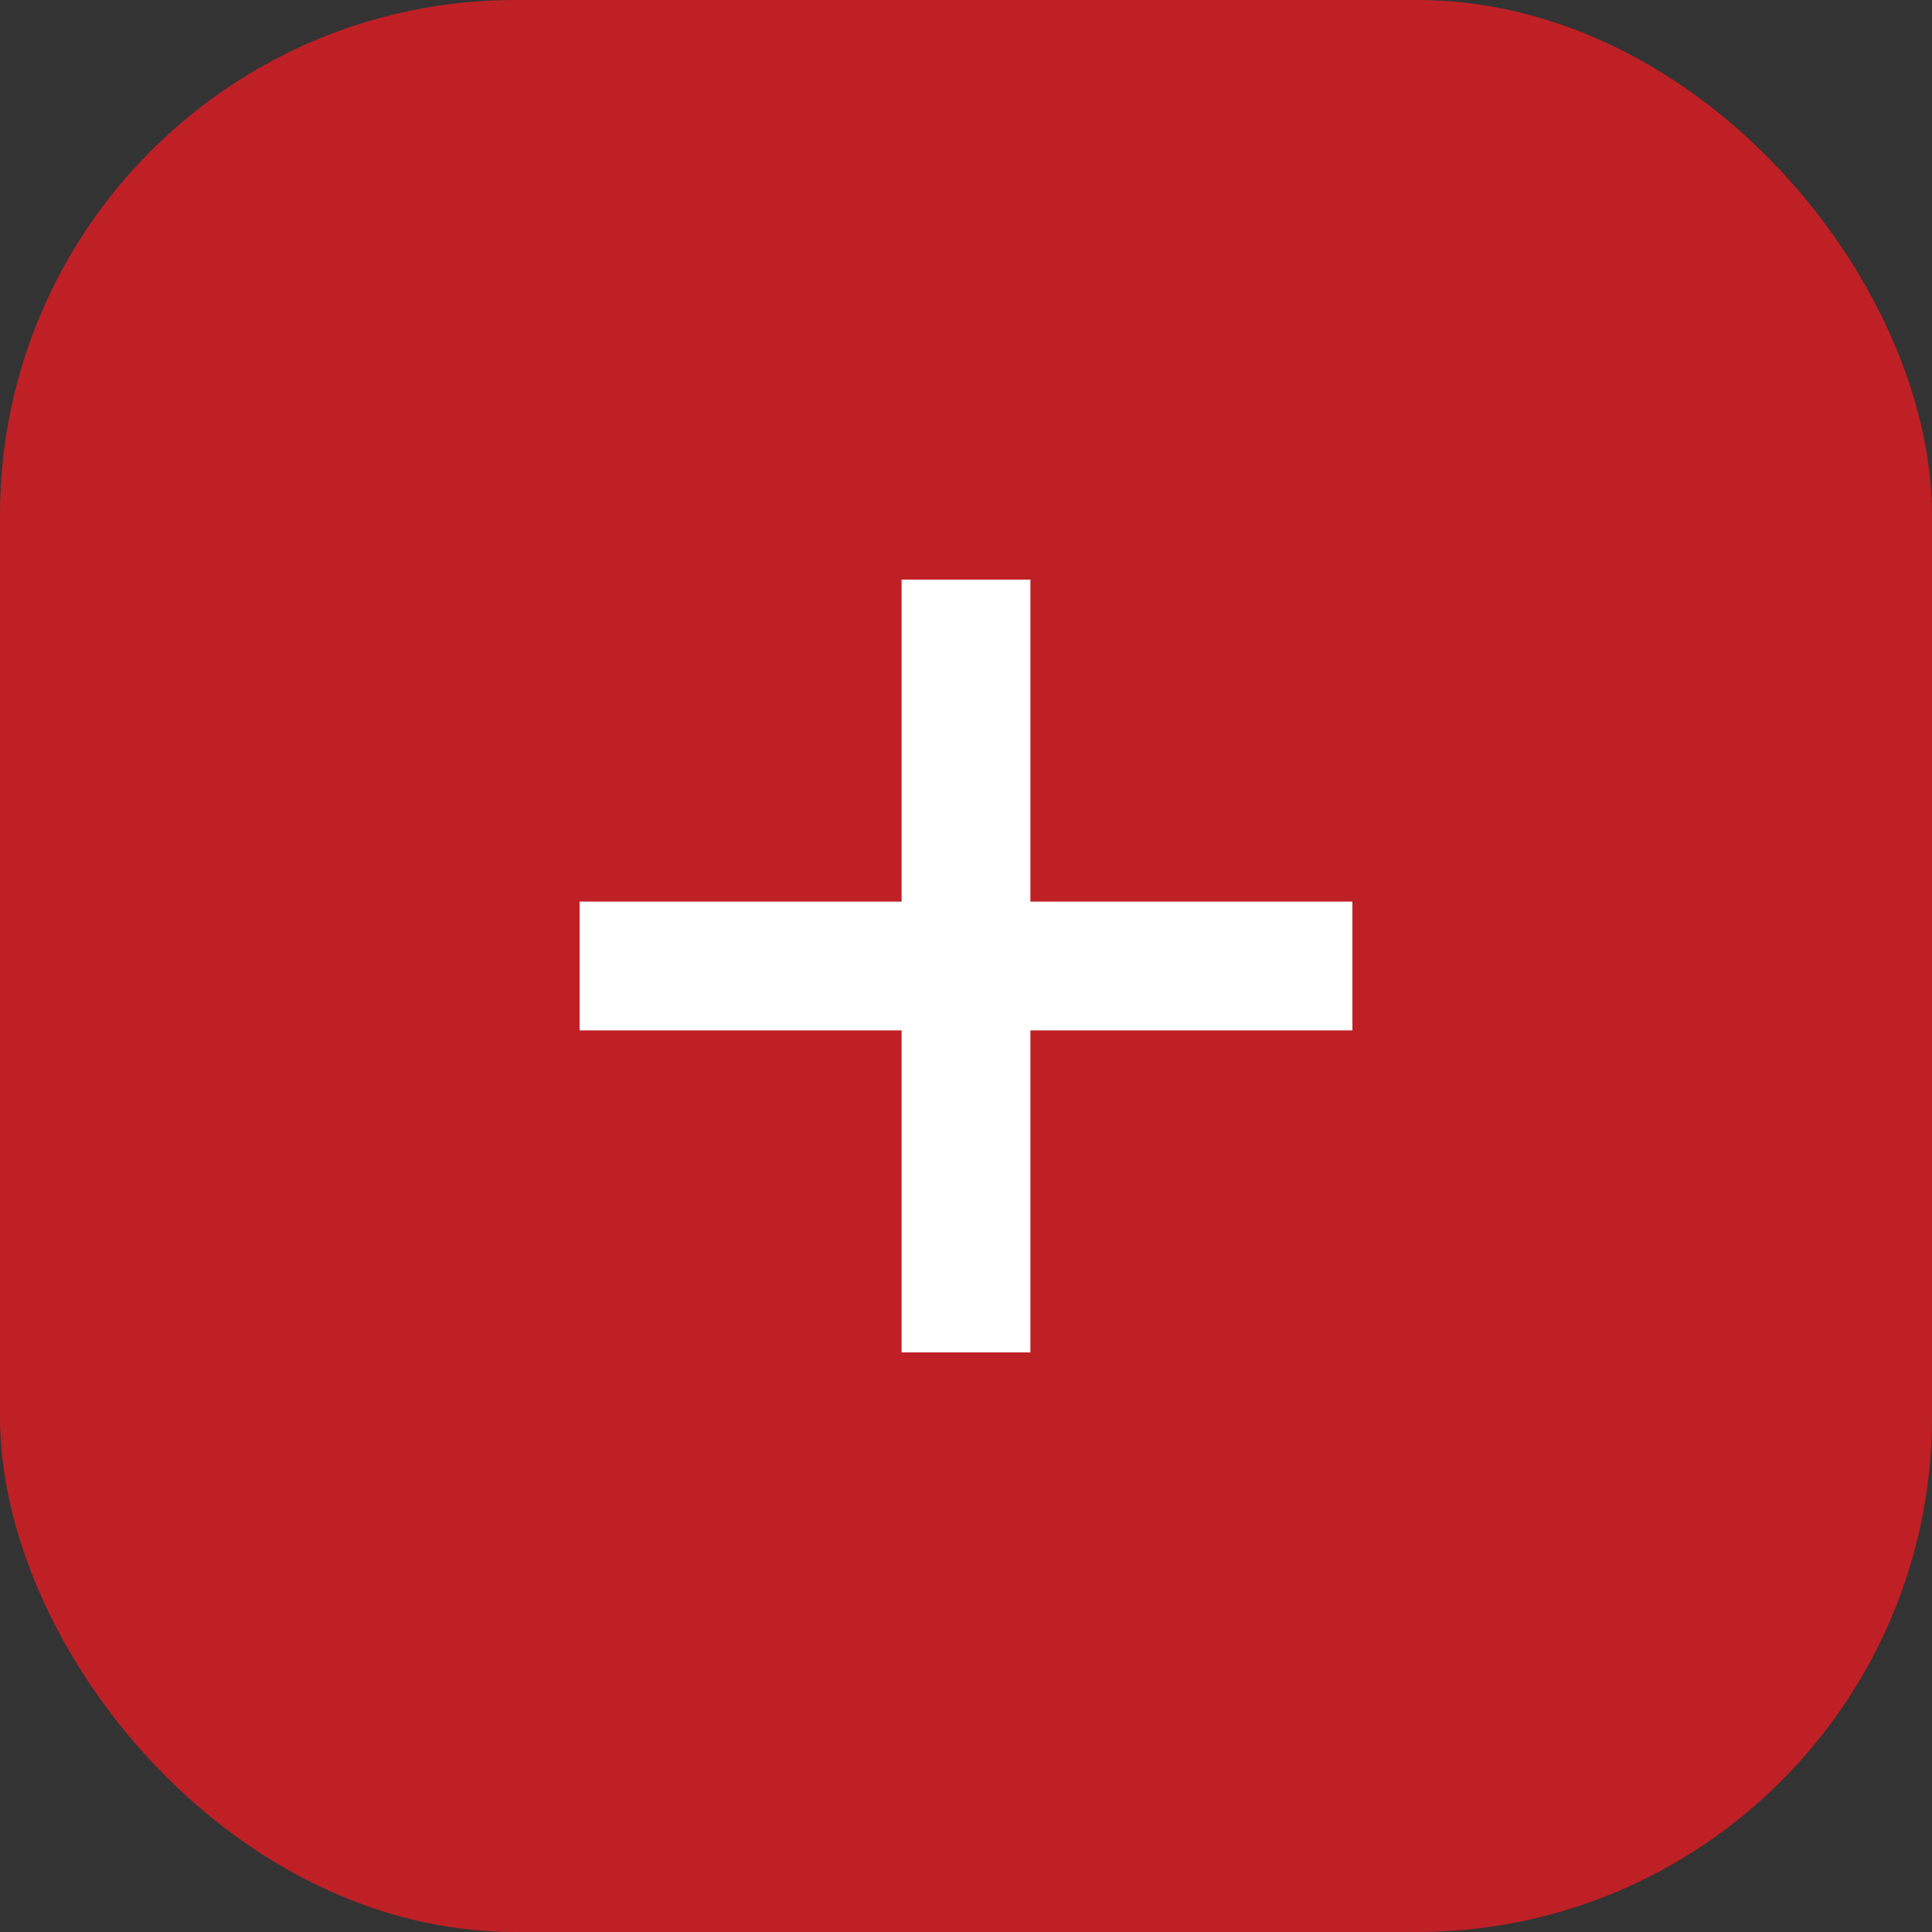 <?xml version="1.0" encoding="UTF-8"?> <svg xmlns="http://www.w3.org/2000/svg" width="30" height="30" viewBox="0 0 30 30" fill="none"><rect x="0" y="0" width="30" height="30" fill="#333333" stroke="none"/><rect width="30" height="30" rx="8" fill="#BF2025"></rect><path d="M16 14V9H14V14H9V16H14V21H16V16H21V14H16Z" fill="white"></path></svg> 